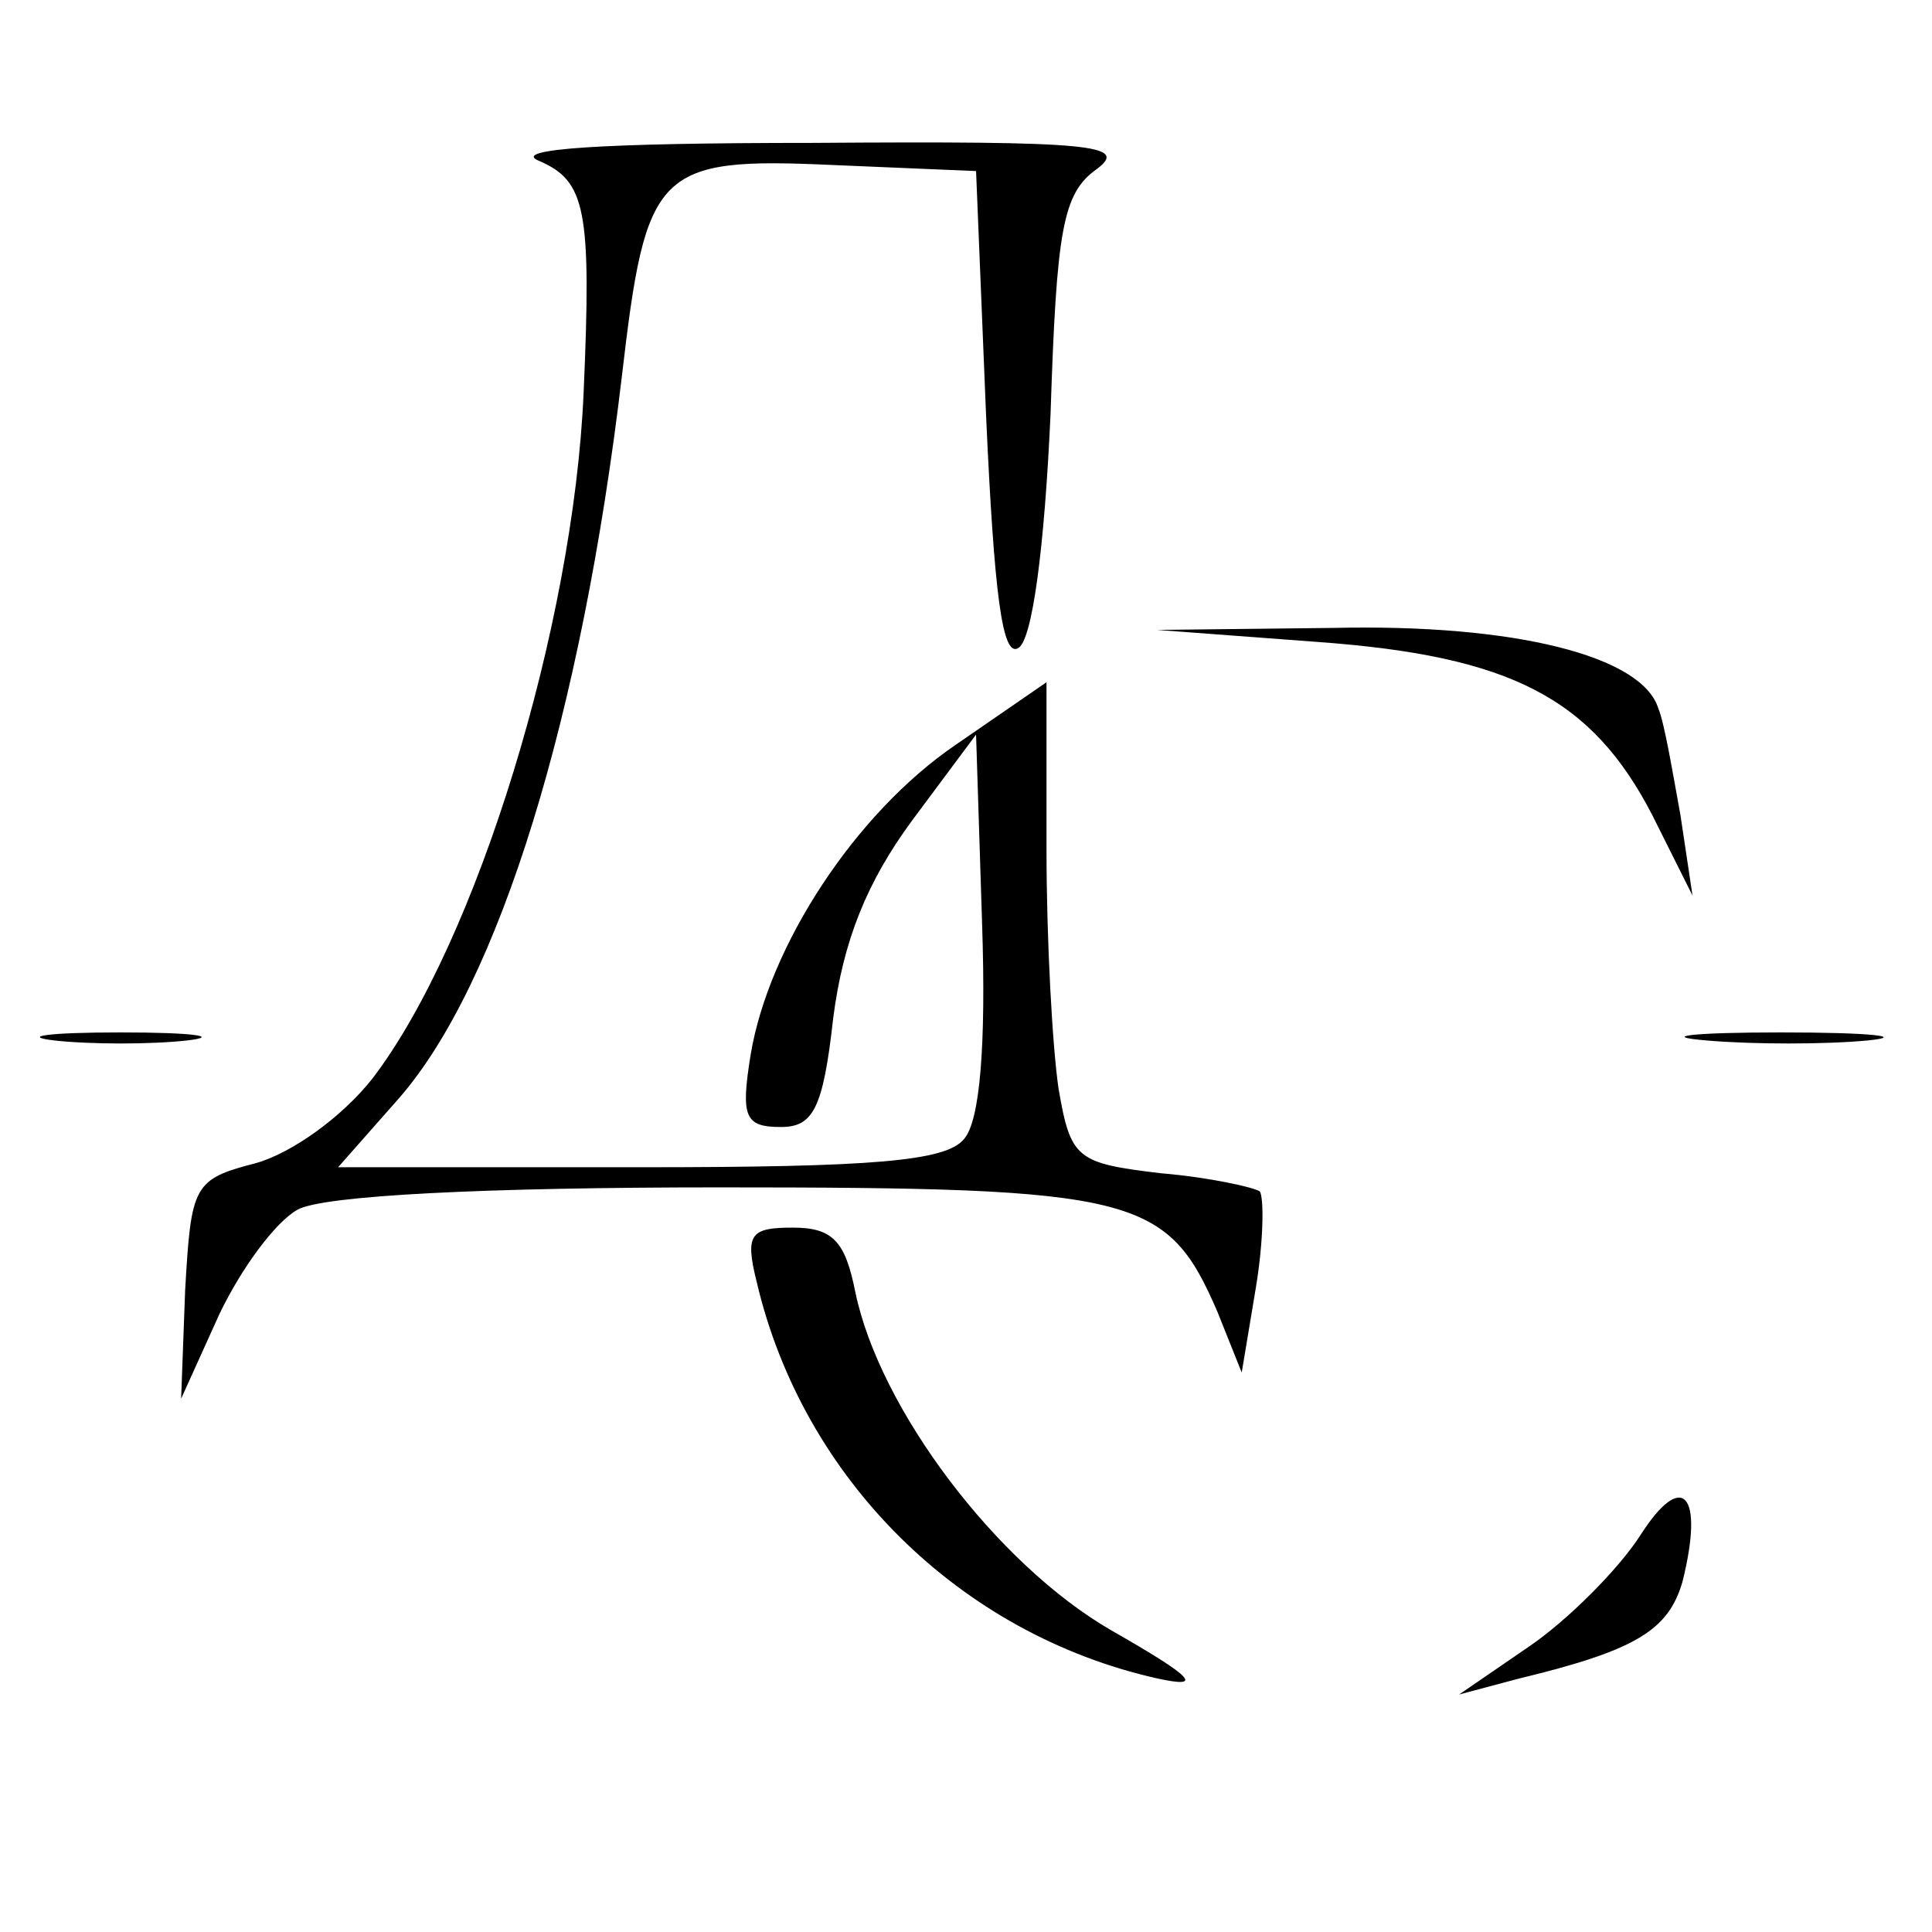 <?xml version="1.0" encoding="UTF-8" standalone="no"?> <svg xmlns="http://www.w3.org/2000/svg" version="1.0" width="96pt" height="96pt" viewBox="0 0 96 96" preserveAspectRatio="xMidYMid meet"><g transform="translate(0,96) scale(0.1,-0.1)" fill="#000000" stroke="none"><path d="M268 880 c23 -10 26 -24 22 -115 -5 -116 -53 -273 -105 -341 -15 -19 -40 -37 -58 -42 -31 -8 -32 -11 -35 -63 l-2 -54 19 42 c11 23 28 46 39 52 13 7 93 11 209 11 208 0 223 -4 248 -62 l12 -30 7 42 c4 24 4 45 2 48 -3 2 -25 7 -49 9 -42 5 -45 7 -51 42 -3 20 -6 73 -6 119 l0 83 -45 -31 c-50 -34 -93 -100 -102 -154 -5 -31 -3 -36 15 -36 16 0 21 9 26 54 5 39 17 68 39 98 l32 43 3 -94 c2 -60 -1 -98 -9 -107 -9 -11 -45 -14 -161 -14 l-150 0 30 34 c50 57 91 190 111 359 12 103 17 109 105 105 l71 -3 5 -122 c4 -88 8 -120 16 -115 7 4 13 50 16 116 3 92 6 110 23 122 16 12 -2 14 -141 13 -105 0 -151 -3 -136 -9z"></path><path d="M655 641 c96 -7 136 -28 166 -86 l20 -40 -6 40 c-4 22 -8 46 -11 53 -8 26 -71 42 -161 40 l-88 -1 80 -6z"></path><path d="M27 443 c18 -2 48 -2 66 0 17 2 3 4 -33 4 -36 0 -50 -2 -33 -4z"></path><path d="M848 443 c23 -2 59 -2 80 0 20 2 1 4 -43 4 -44 0 -61 -2 -37 -4z"></path><path d="M376 323 c23 -98 101 -175 199 -197 23 -5 19 0 -23 24 -57 33 -115 110 -127 168 -5 25 -11 32 -31 32 -21 0 -24 -3 -18 -27z"></path><path d="M815 197 c-11 -17 -36 -42 -55 -55 l-35 -24 30 8 c58 14 74 24 81 48 11 44 0 56 -21 23z"></path></g></svg> 
